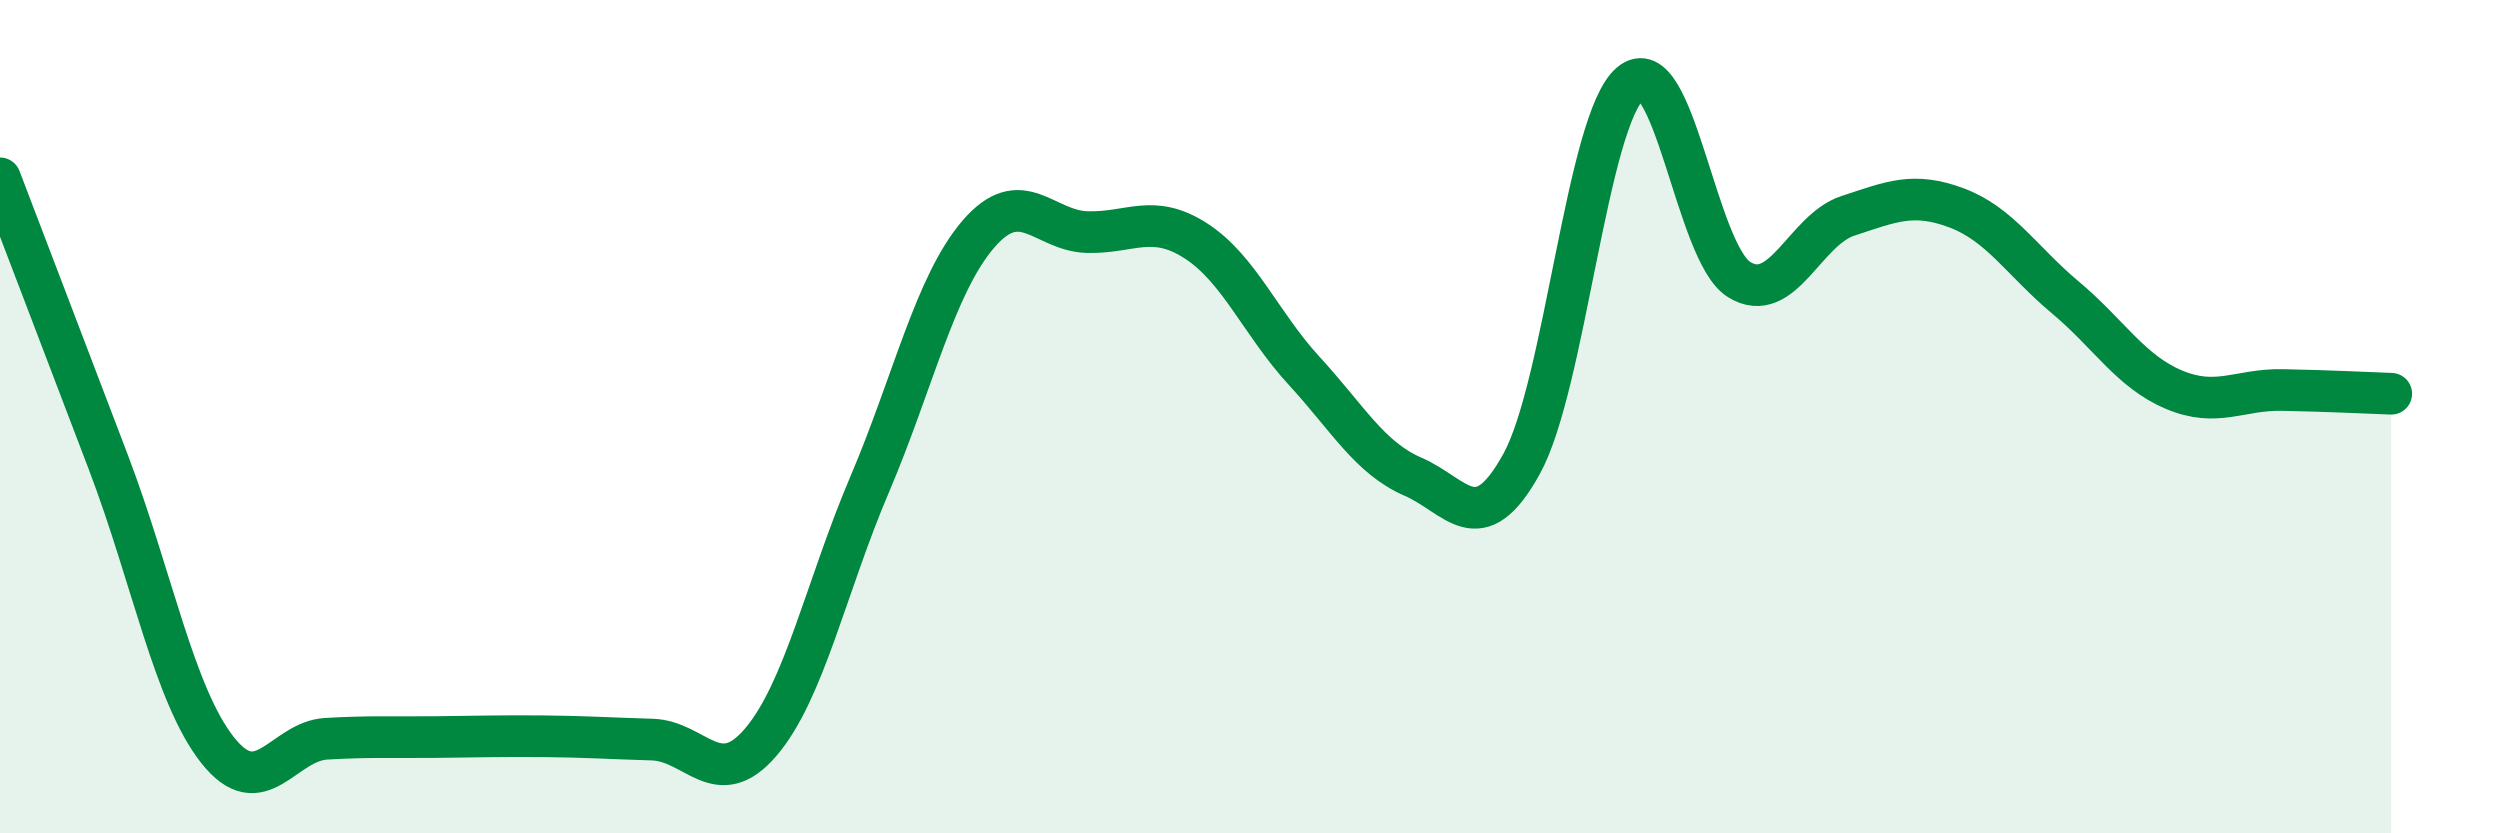 
    <svg width="60" height="20" viewBox="0 0 60 20" xmlns="http://www.w3.org/2000/svg">
      <path
        d="M 0,4.28 C 0.52,5.65 1.57,8.38 2.61,11.12 C 3.65,13.86 4.18,16.68 5.22,18 C 6.26,19.32 6.79,17.79 7.83,17.73 C 8.87,17.67 9.39,17.7 10.43,17.69 C 11.47,17.68 12,17.66 13.04,17.67 C 14.08,17.68 14.61,17.72 15.65,17.75 C 16.69,17.78 17.22,19.03 18.26,17.81 C 19.3,16.59 19.83,14.07 20.87,11.63 C 21.91,9.19 22.44,6.83 23.48,5.62 C 24.52,4.41 25.05,5.54 26.09,5.57 C 27.13,5.6 27.66,5.11 28.7,5.78 C 29.74,6.45 30.26,7.77 31.3,8.9 C 32.34,10.03 32.87,10.99 33.91,11.44 C 34.95,11.89 35.48,13.02 36.52,11.13 C 37.56,9.24 38.09,2.88 39.13,2 C 40.17,1.12 40.7,6.07 41.74,6.71 C 42.78,7.35 43.31,5.52 44.35,5.18 C 45.39,4.84 45.92,4.6 46.96,4.99 C 48,5.38 48.53,6.27 49.57,7.14 C 50.61,8.01 51.13,8.91 52.17,9.35 C 53.21,9.79 53.74,9.34 54.78,9.36 C 55.82,9.38 56.87,9.43 57.39,9.45L57.39 20L0 20Z"
        fill="#008740"
        opacity="0.1"
        stroke-linecap="round"
        stroke-linejoin="round"
      />
      <path
        d="M 0,4.28 C 0.52,5.65 1.57,8.38 2.61,11.12 C 3.65,13.86 4.18,16.68 5.22,18 C 6.26,19.32 6.79,17.79 7.83,17.73 C 8.87,17.67 9.39,17.7 10.43,17.69 C 11.47,17.68 12,17.66 13.04,17.67 C 14.08,17.68 14.61,17.72 15.65,17.75 C 16.69,17.78 17.22,19.03 18.26,17.81 C 19.3,16.59 19.83,14.07 20.87,11.63 C 21.91,9.19 22.44,6.83 23.48,5.62 C 24.52,4.41 25.05,5.54 26.09,5.57 C 27.13,5.6 27.66,5.11 28.7,5.78 C 29.74,6.45 30.26,7.77 31.3,8.9 C 32.34,10.03 32.87,10.99 33.91,11.44 C 34.95,11.89 35.48,13.02 36.52,11.13 C 37.56,9.24 38.09,2.88 39.13,2 C 40.17,1.12 40.7,6.07 41.74,6.71 C 42.78,7.35 43.31,5.52 44.35,5.18 C 45.39,4.84 45.92,4.6 46.96,4.99 C 48,5.38 48.53,6.27 49.57,7.14 C 50.61,8.01 51.13,8.91 52.17,9.35 C 53.21,9.79 53.74,9.34 54.78,9.36 C 55.82,9.38 56.87,9.43 57.39,9.45"
        stroke="#008740"
        stroke-width="1"
        fill="none"
        stroke-linecap="round"
        stroke-linejoin="round"
      />
    </svg>
  
